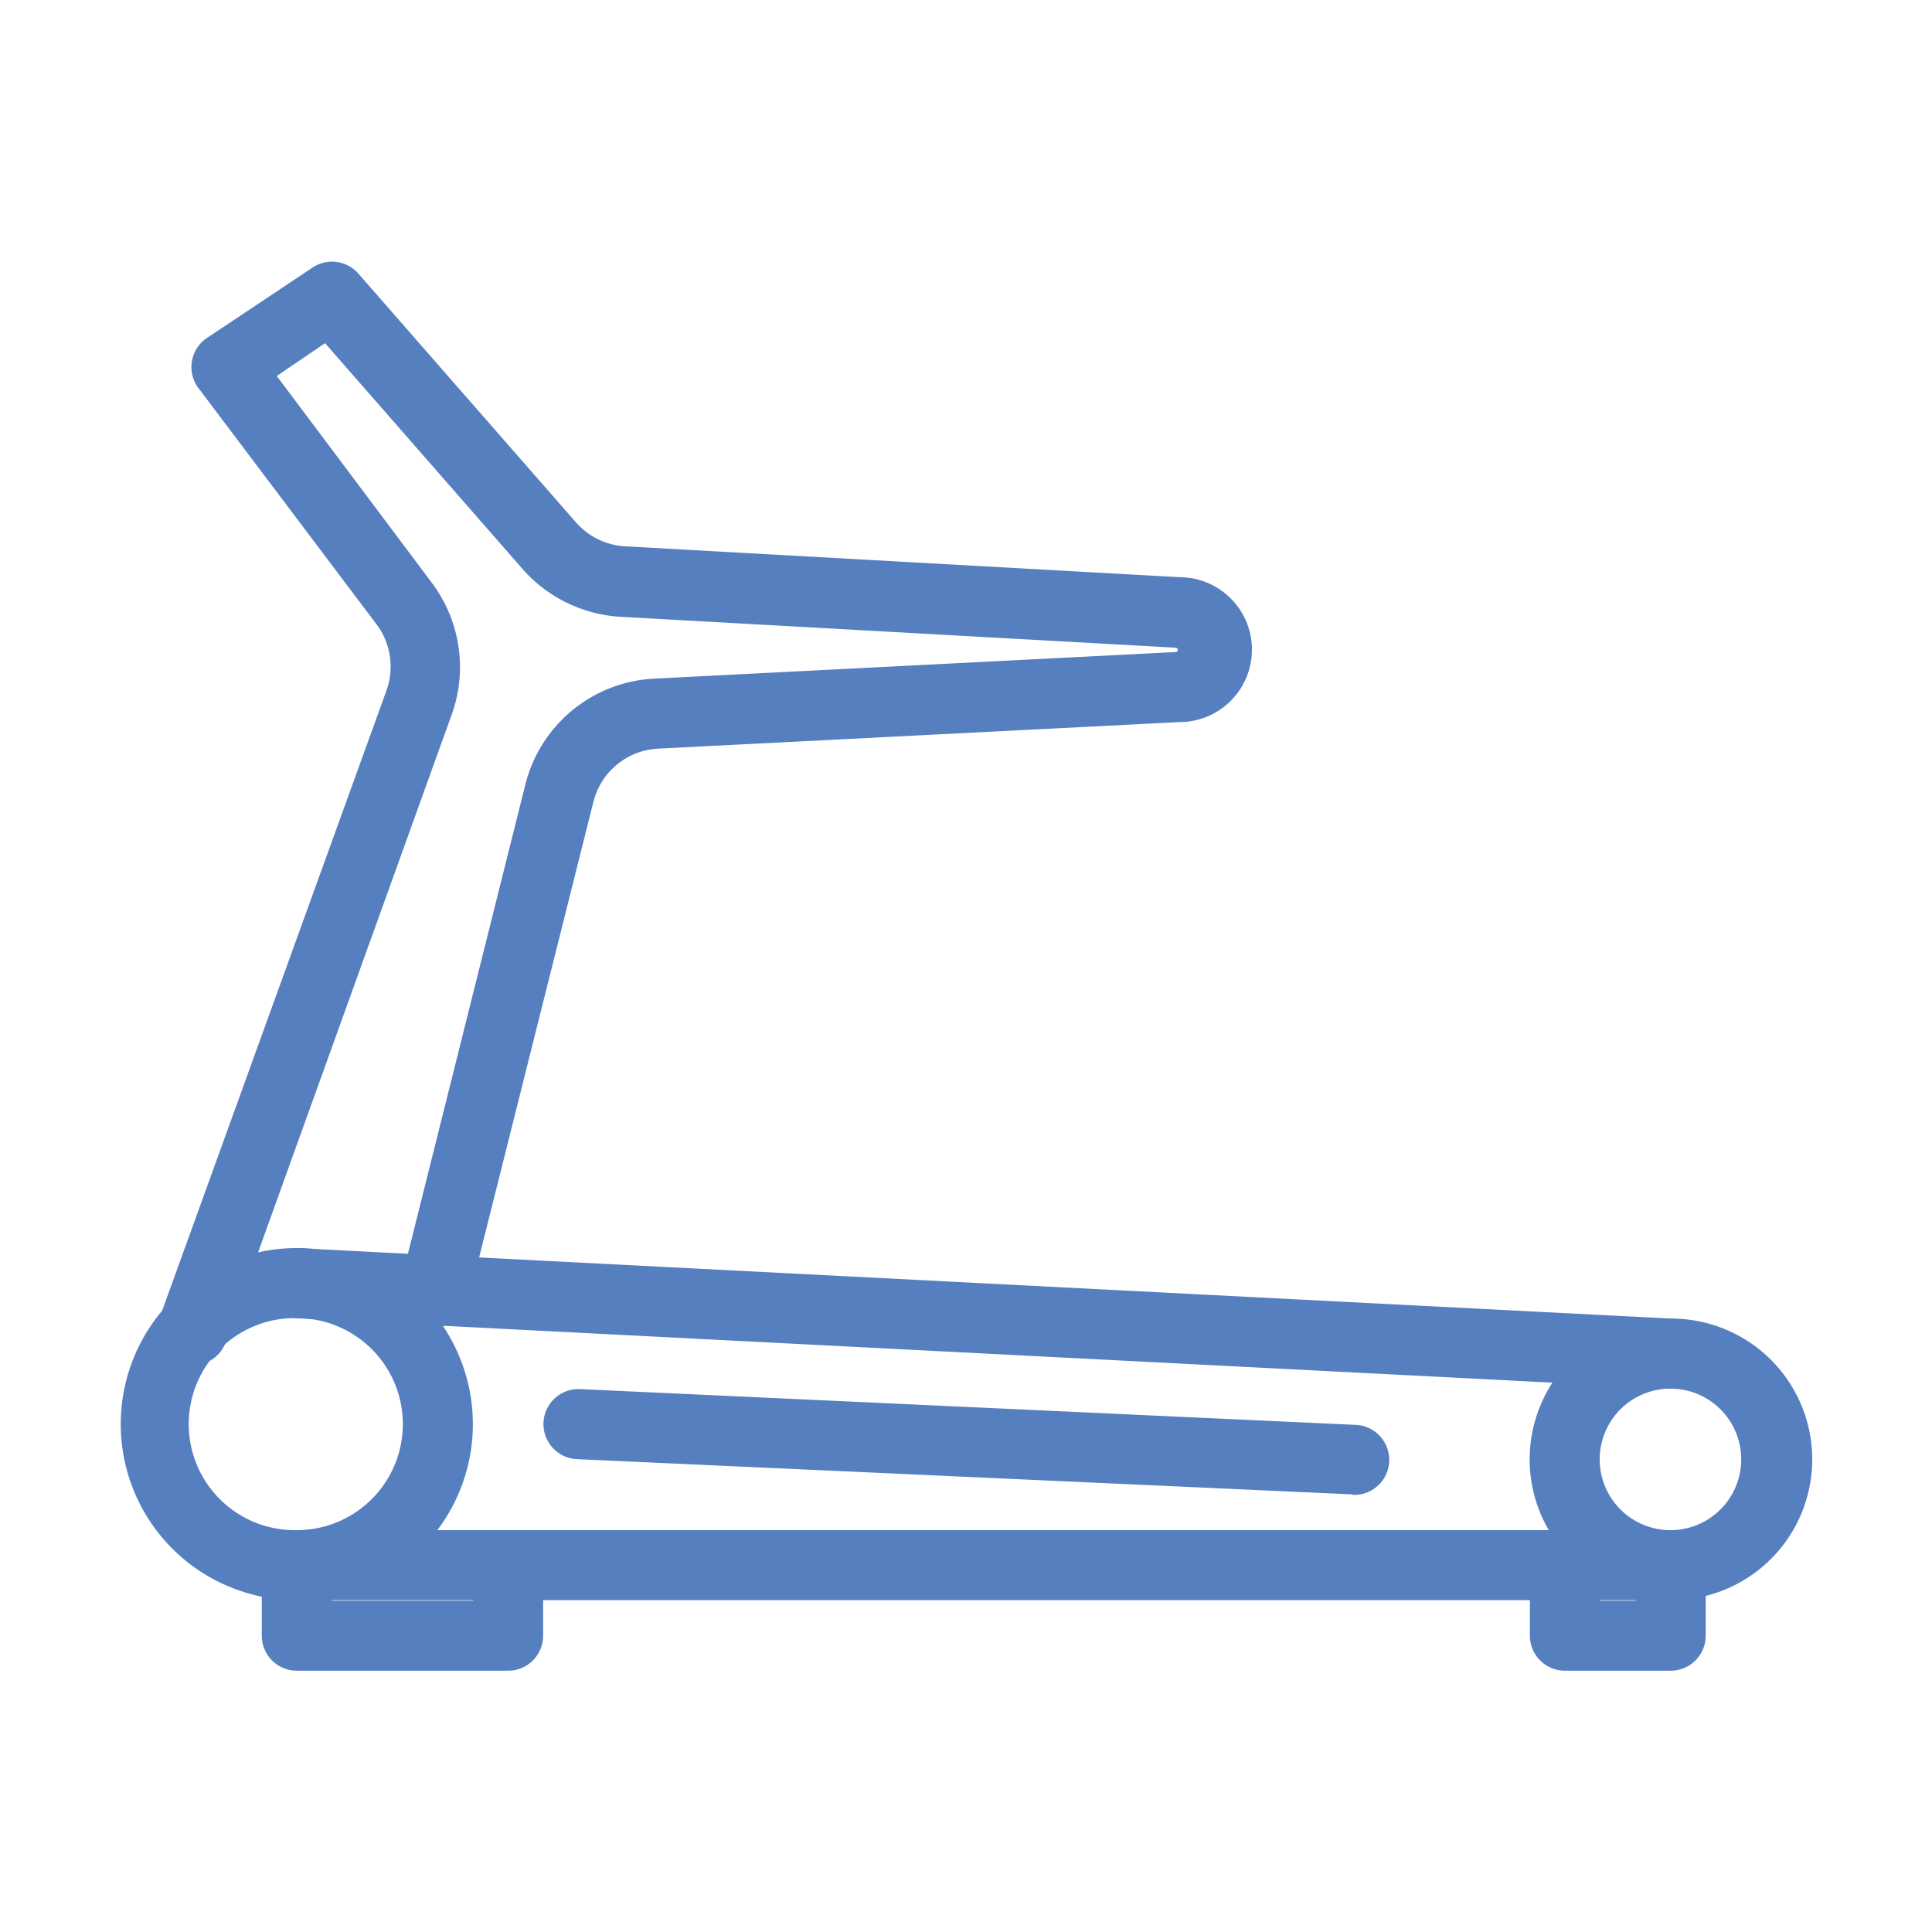 <?xml version="1.0" encoding="UTF-8"?><svg id="Layer_1" data-name="Layer 1" xmlns="http://www.w3.org/2000/svg" viewBox="0 0 80 80"><defs><style>.cls-1{fill:#567fc0}</style></defs><title>program-menu-01</title><g id="Page-1-Copy"><g id="Program_Standard" data-name="Program Standard"><g id="program-menu-01"><path class="cls-1" d="M21 69.18h-8.71a1.45 1.45 0 01-1.45-1.45v-2.92a1.45 1.45 0 012.9 0v1.47h5.85v-1.47a1.45 1.45 0 012.9 0v2.92A1.45 1.45 0 0121 69.18zM69.17 69.18H64.8a1.45 1.45 0 01-1.45-1.45v-2.92a1.45 1.45 0 012.9 0v1.47h1.48v-1.47a1.45 1.45 0 012.9 0v2.92a1.45 1.45 0 01-1.46 1.45z"/><path class="cls-1" d="M69.17 66.26a5.83 5.83 0 010-11.66 1.45 1.45 0 110 2.9 2.93 2.93 0 000 5.86 1.45 1.45 0 110 2.9zM12.29 66.26a1.45 1.45 0 110-2.9 4.39 4.39 0 000-8.78 1.45 1.45 0 110-2.9 7.29 7.29 0 010 14.58zM56 61.88l-32.11-1.46a1.45 1.45 0 11.13-2.9L56.11 59a1.45 1.45 0 01-.07 2.9z"/><path class="cls-1" d="M69.17 66.26H12.29a7.29 7.29 0 010-14.58l56.92 2.92a5.83 5.83 0 010 11.66zm-57-11.68a4.39 4.39 0 00.07 8.78h56.93a2.93 2.93 0 000-5.86h-.07z"/><path class="cls-1" d="M8 56.53a1.45 1.45 0 01-1.4-1.94L16 28.6a2.92 2.92 0 00-.41-2.75l-7.38-9.79A1.45 1.45 0 018.56 14l4.38-2.92a1.45 1.45 0 011.9.25l9 10.29a2.94 2.94 0 002 1l23 1.28a3 3 0 010 6L27.25 31a2.91 2.91 0 00-2.68 2.21l-5.16 20.57a1.45 1.45 0 11-2.81-.7l5.15-20.58a5.8 5.8 0 015.35-4.4L48.68 27a.09.09 0 000-.18l-23-1.28a5.86 5.86 0 01-4.06-2l-8.16-9.33-2 1.36 6.42 8.56a5.81 5.81 0 01.82 5.47l-9.36 26a1.45 1.45 0 01-1.34.93z"/></g></g></g></svg>